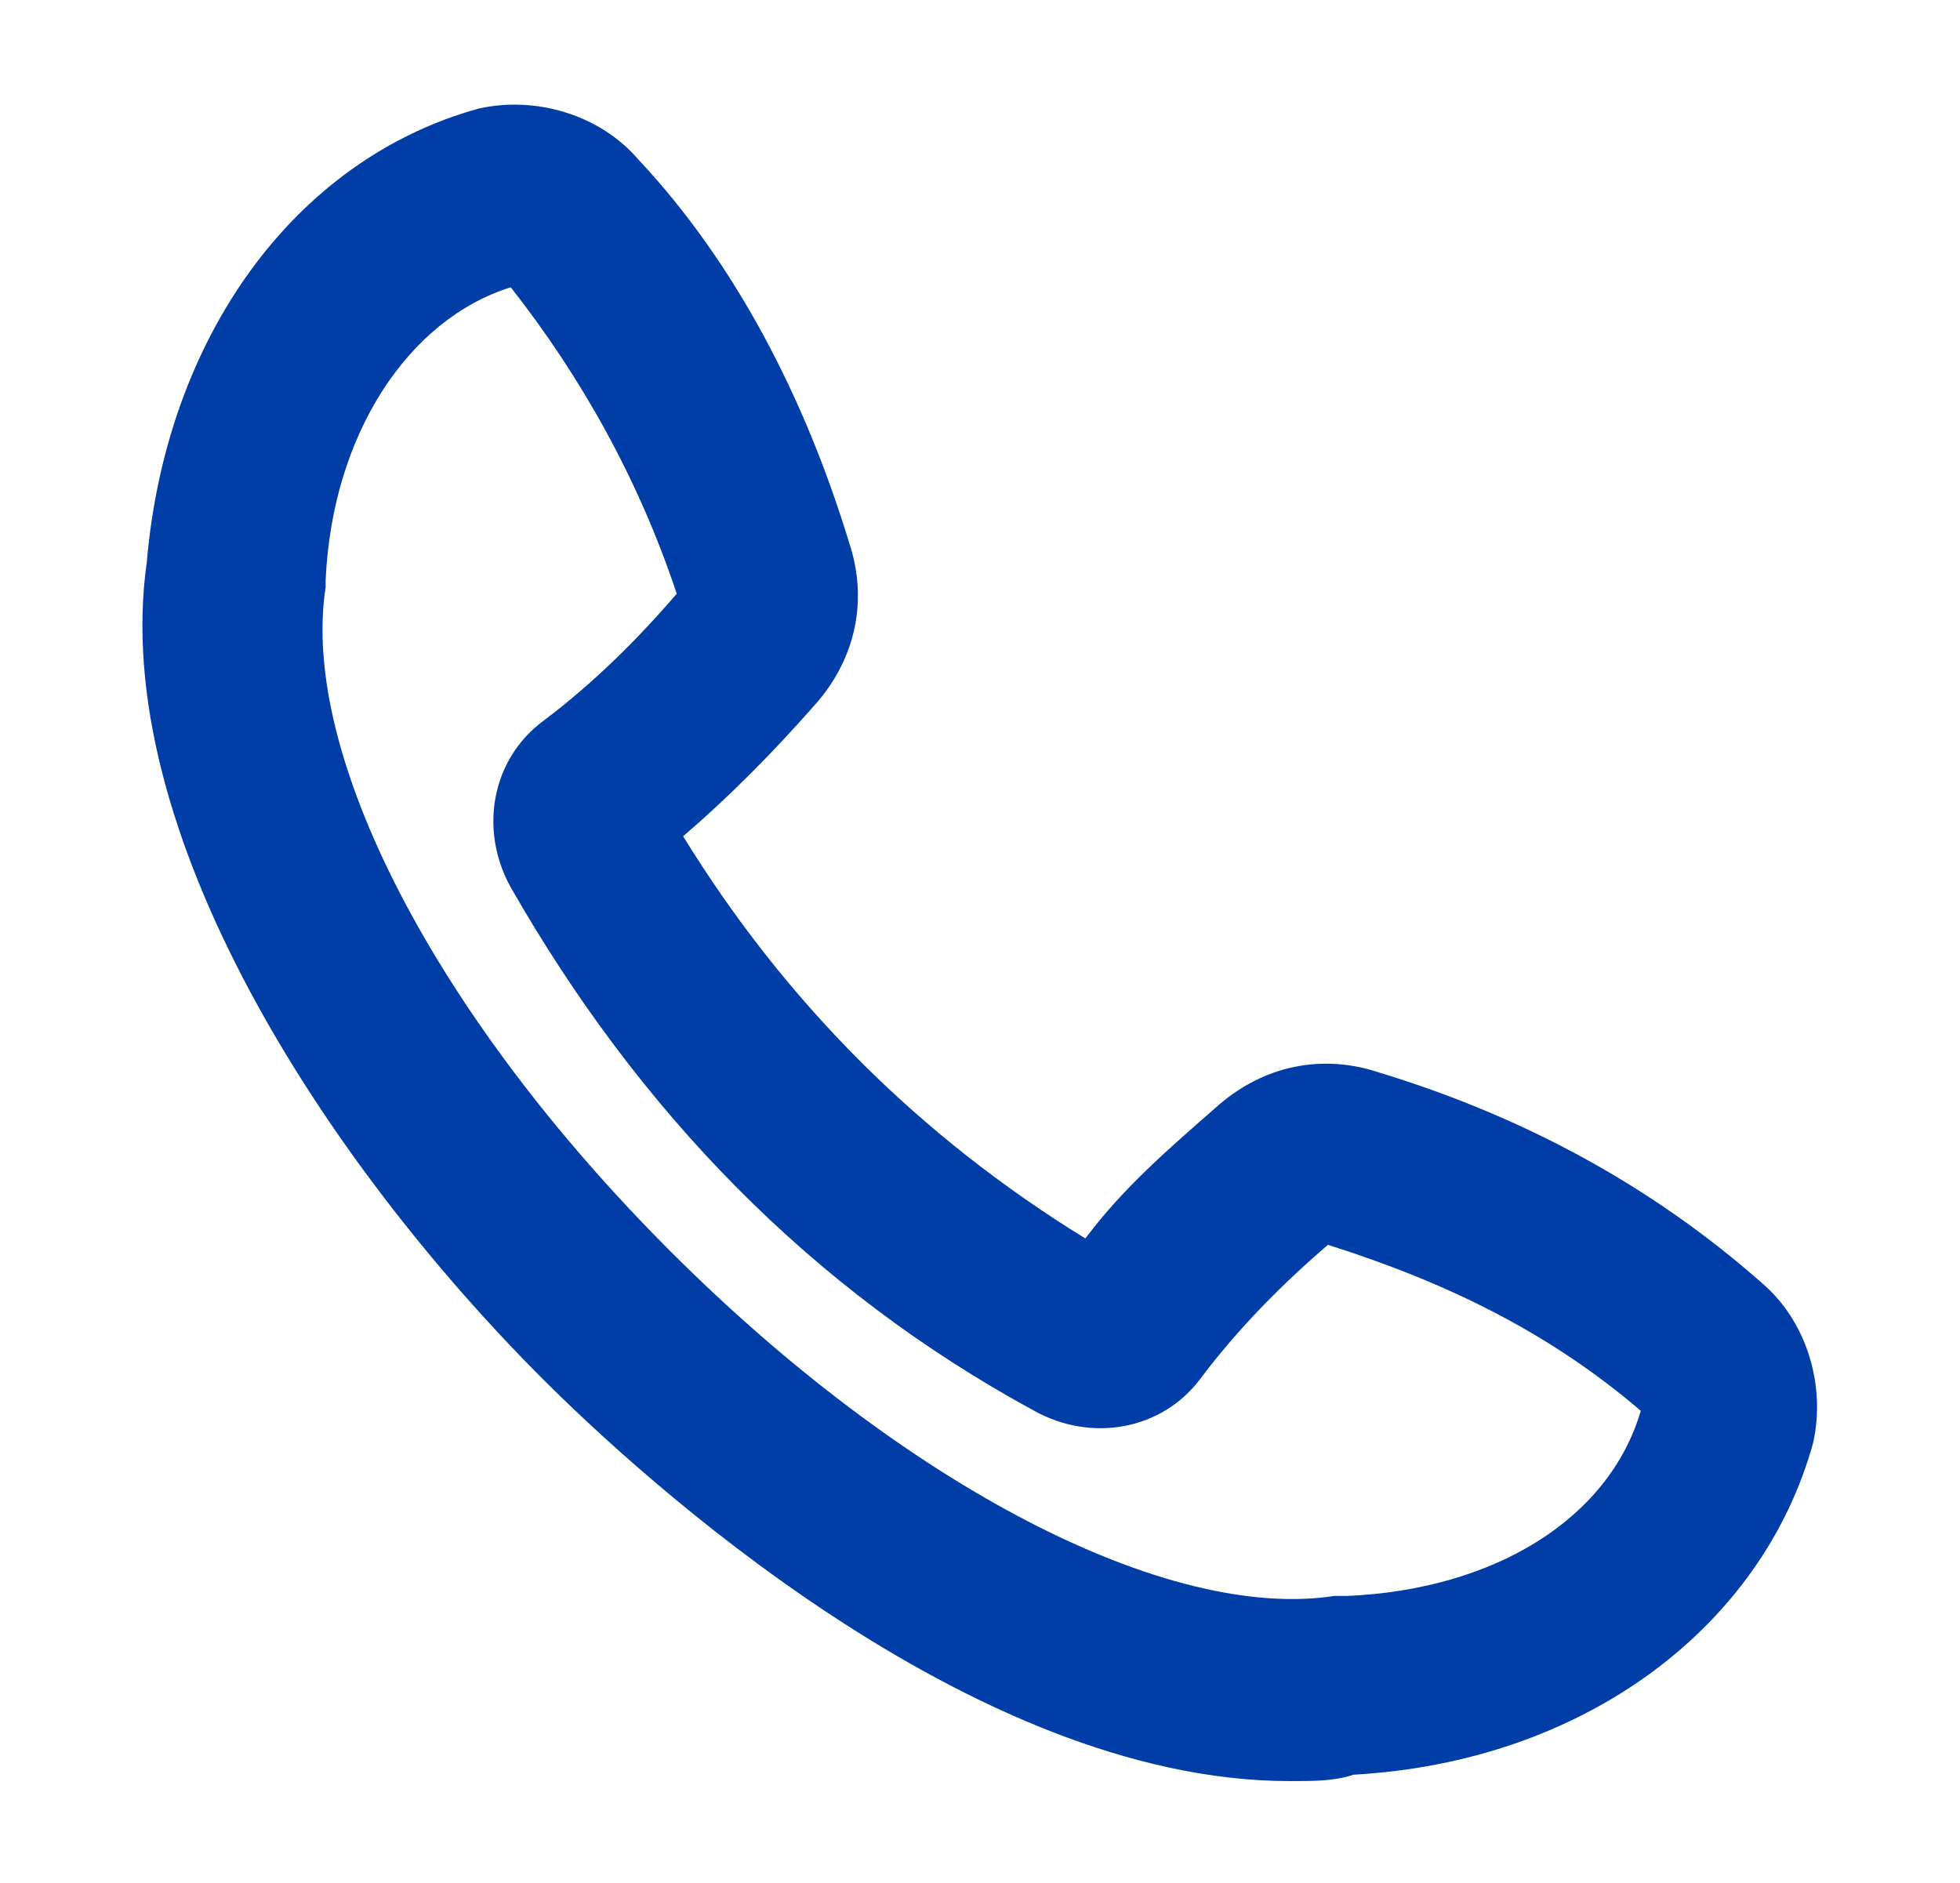 <?xml version="1.0" encoding="utf-8"?>
<!-- Generator: Adobe Illustrator 23.0.3, SVG Export Plug-In . SVG Version: 6.00 Build 0)  -->
<svg version="1.1" id="Livello_1" xmlns="http://www.w3.org/2000/svg" xmlns:xlink="http://www.w3.org/1999/xlink" x="0px" y="0px"
	 viewBox="0 0 30.7 29.5" style="enable-background:new 0 0 30.7 29.5;" xml:space="preserve">
<style type="text/css">
	.st0{fill:#003da6;}
</style>
<title>profilo</title>
<path class="st0" d="M27.6,20.1c-1.7-1.5-3.7-2.6-6-3.3c-0.9-0.3-1.8-0.1-2.5,0.5c-0.8,0.7-1.5,1.3-2.1,2.1
	c-2.6-1.6-4.7-3.7-6.3-6.3c0.7-0.6,1.4-1.3,2.1-2.1c0.6-0.7,0.8-1.6,0.5-2.5c-0.7-2.3-1.8-4.4-3.3-6c-0.6-0.7-1.6-1-2.5-0.8
	C4.6,2.5,2.6,5.3,2.3,8.8C1.7,13,5.1,18.2,8.5,21.6c1.5,1.5,6.7,6.3,11.7,6.3l0,0c0.4,0,0.7,0,1-0.1c3.6-0.2,6.4-2.3,7.2-5.2
	C28.6,21.7,28.3,20.7,27.6,20.1z M20.9,25c-2.6,0.4-6.7-1.7-10.4-5.4c-3.7-3.7-5.8-7.8-5.4-10.4l0-0.1C5.2,6.8,6.4,5,8,4.5
	c1.1,1.4,2,3,2.6,4.8C10,10,9.3,10.7,8.5,11.3c-0.8,0.6-1,1.7-0.5,2.6c2,3.5,4.7,6.3,8.2,8.2c0.9,0.5,2,0.3,2.6-0.5
	c0.6-0.8,1.3-1.5,2-2.1c1.9,0.6,3.5,1.4,4.9,2.6c-0.5,1.7-2.3,2.8-4.6,2.9L20.9,25z"/>
</svg>

